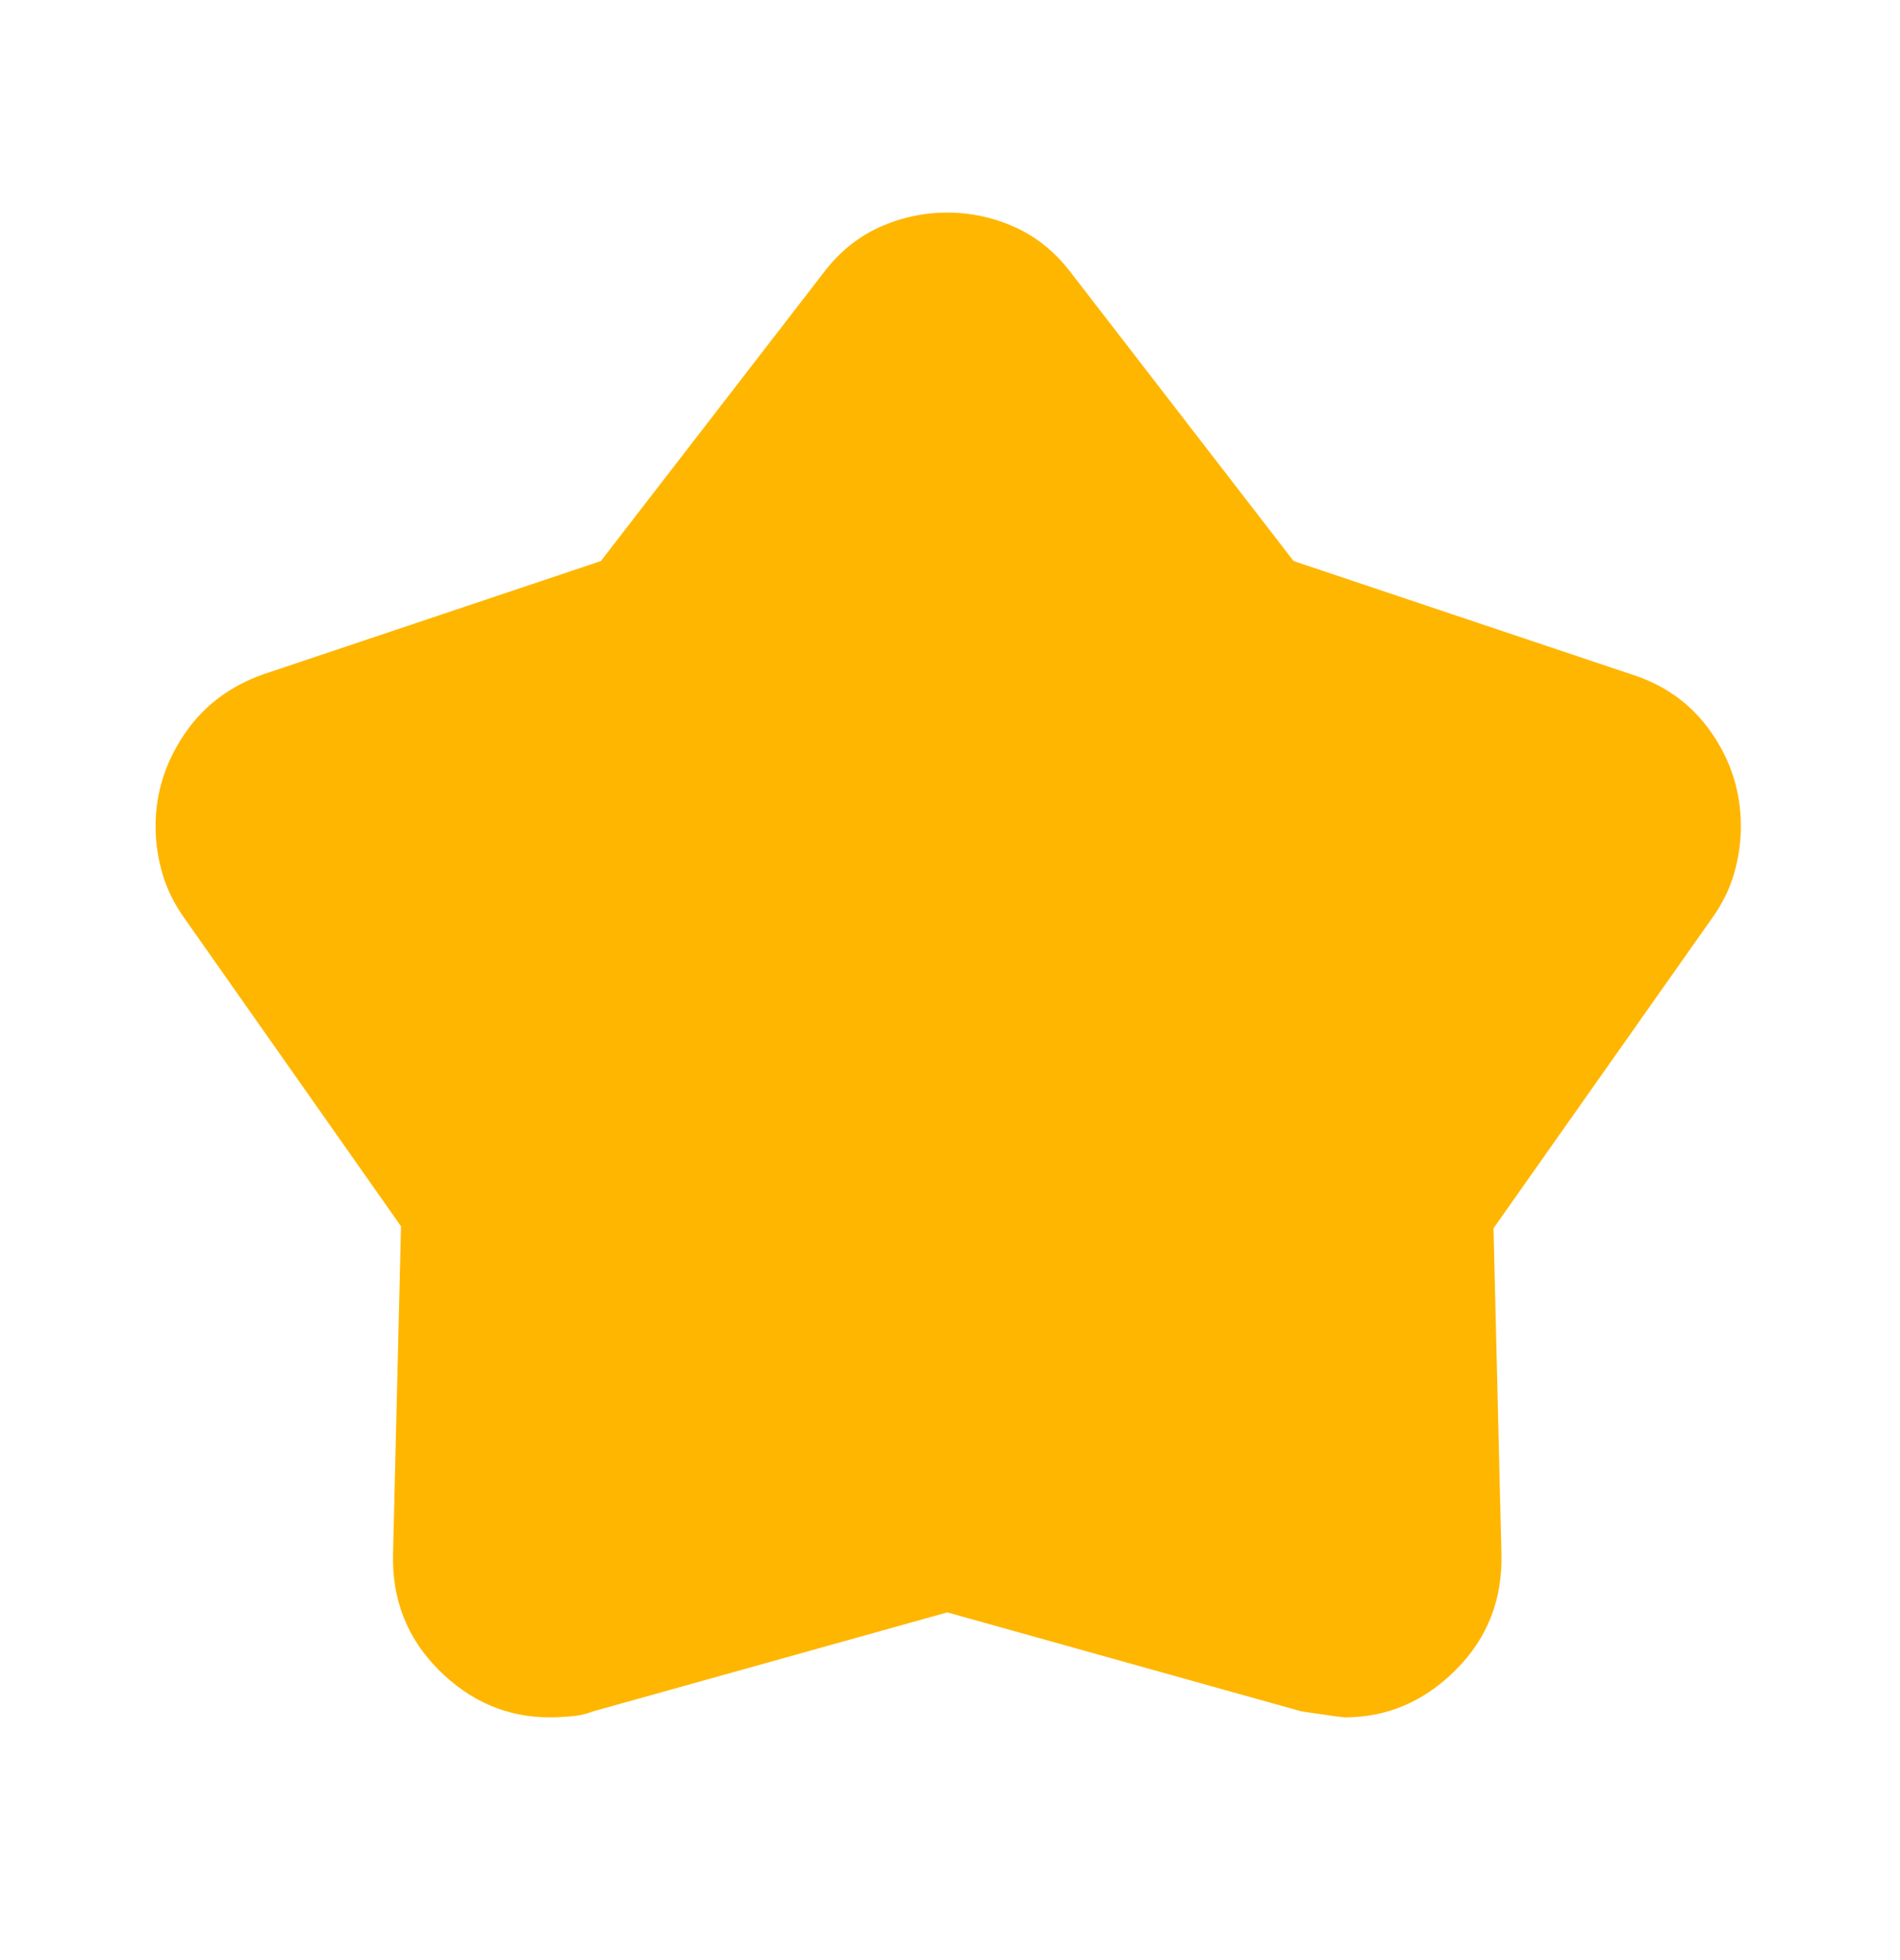 <svg width="32" height="33" viewBox="0 0 32 33" fill="none" xmlns="http://www.w3.org/2000/svg">
<g id="Icon">
<mask id="mask0_700_15643" style="mask-type:alpha" maskUnits="userSpaceOnUse" x="0" y="0" width="32" height="33">
<rect id="Bounding box" y="0.51" width="32" height="32" fill="#D9D9D9"/>
</mask>
<g mask="url(#mask0_700_15643)">
<path id="kid_star" d="M10.12 9.446L13.854 4.613C14.12 4.257 14.437 3.996 14.804 3.829C15.17 3.663 15.554 3.579 15.954 3.579C16.354 3.579 16.737 3.663 17.104 3.829C17.47 3.996 17.787 4.257 18.054 4.613L21.787 9.446L27.454 11.346C28.031 11.524 28.487 11.851 28.82 12.329C29.154 12.807 29.32 13.335 29.32 13.913C29.32 14.179 29.281 14.446 29.204 14.713C29.126 14.979 28.998 15.235 28.82 15.479L25.154 20.679L25.287 26.146C25.309 26.924 25.054 27.579 24.52 28.113C23.987 28.646 23.365 28.913 22.654 28.913C22.609 28.913 22.365 28.879 21.92 28.813L15.954 27.146L9.987 28.813C9.876 28.857 9.754 28.885 9.62 28.896C9.487 28.907 9.365 28.913 9.254 28.913C8.543 28.913 7.92 28.646 7.387 28.113C6.854 27.579 6.598 26.924 6.62 26.146L6.754 20.646L3.12 15.479C2.943 15.235 2.815 14.979 2.737 14.713C2.659 14.446 2.62 14.179 2.62 13.913C2.62 13.357 2.781 12.84 3.104 12.363C3.426 11.885 3.876 11.546 4.454 11.346L10.12 9.446Z" fill="#FFB600"/>
</g>
</g>
</svg>
